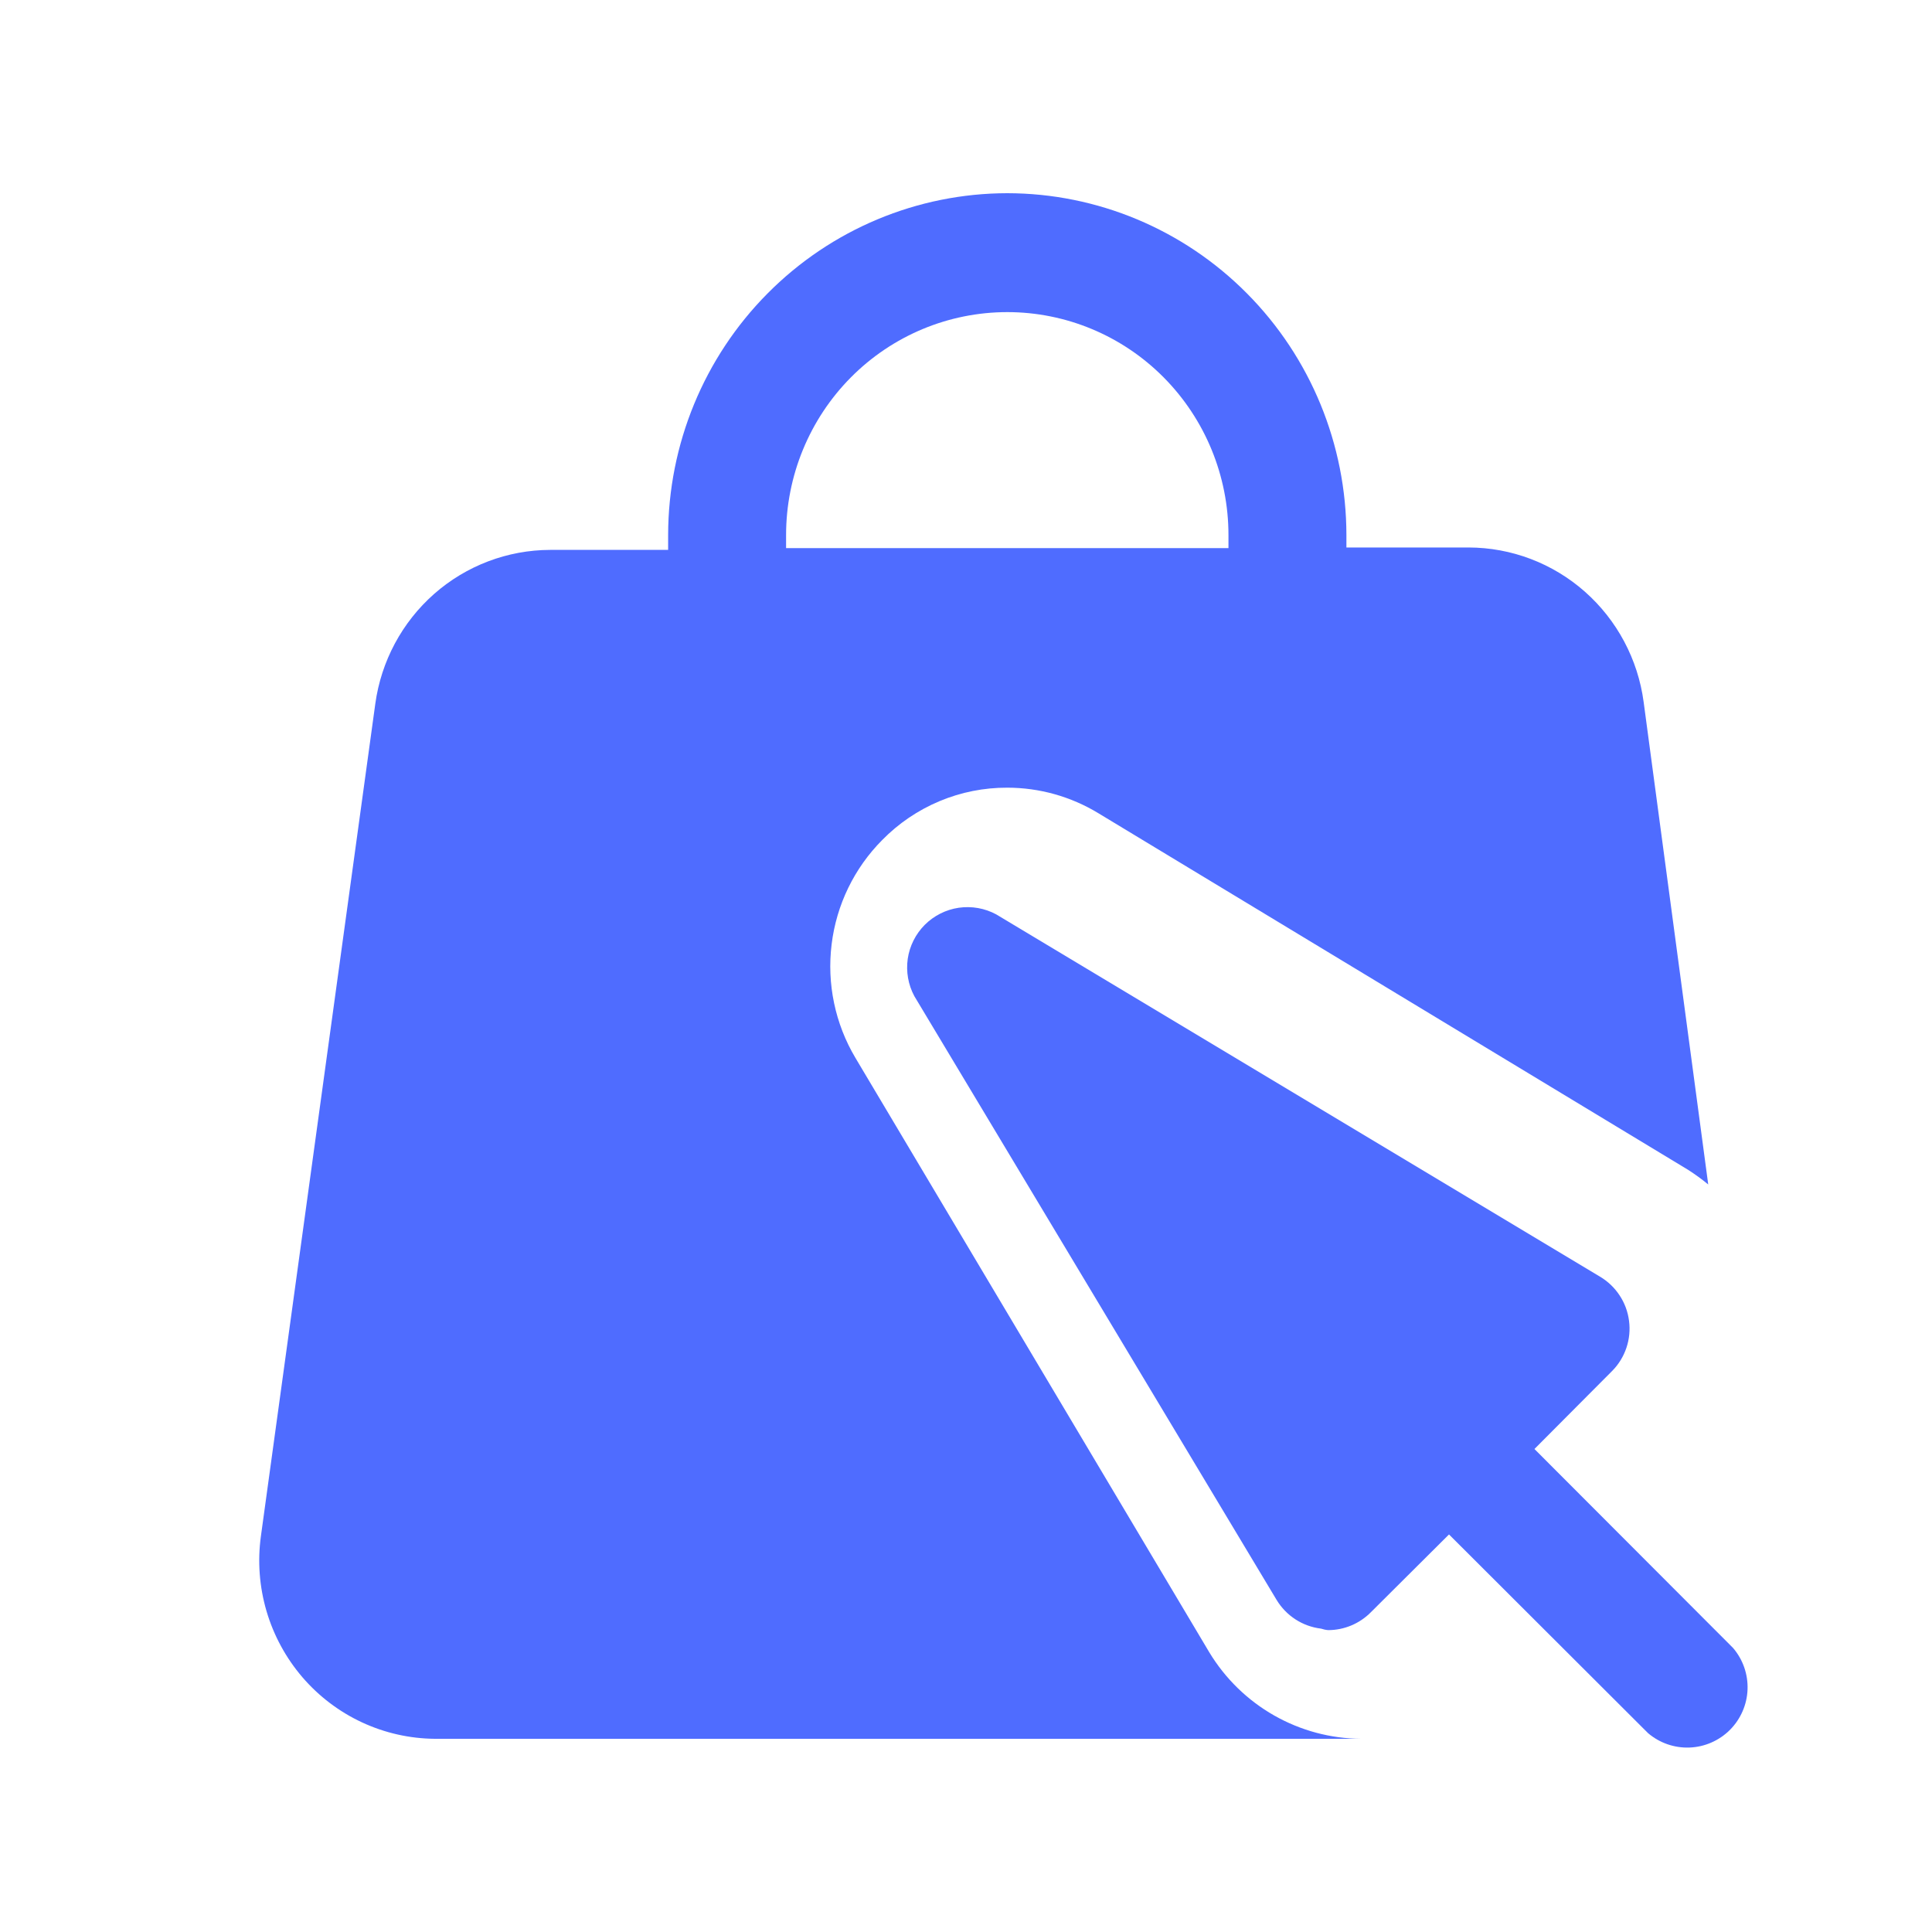<svg width="40" height="40" viewBox="0 0 40 40" fill="none" xmlns="http://www.w3.org/2000/svg">
<path d="M20.855 4C18.993 4.002 17.208 4.748 15.892 6.075C14.575 7.401 13.835 9.201 13.833 11.077V11.385H11.391C10.508 11.387 9.655 11.71 8.989 12.296C8.324 12.882 7.891 13.69 7.77 14.572L5.402 31.803C5.33 32.323 5.37 32.853 5.518 33.357C5.666 33.86 5.919 34.326 6.26 34.724C6.601 35.121 7.022 35.44 7.495 35.66C7.968 35.88 8.483 35.996 9.004 36H28.181C27.549 35.996 26.928 35.829 26.378 35.516C25.828 35.203 25.366 34.753 25.037 34.209L17.71 21.901C17.29 21.195 17.117 20.367 17.218 19.55C17.318 18.732 17.687 17.973 18.266 17.391C18.604 17.046 19.008 16.773 19.452 16.587C19.896 16.401 20.373 16.306 20.855 16.308C21.519 16.308 22.172 16.491 22.741 16.837L34.952 24.221C35.096 24.314 35.235 24.414 35.367 24.523L34.03 14.535C33.912 13.65 33.479 12.838 32.812 12.249C32.146 11.661 31.29 11.336 30.403 11.335H27.876V11.077C27.874 9.201 27.134 7.401 25.817 6.075C24.501 4.748 22.716 4.002 20.855 4ZM25.434 11.348H16.275V11.077C16.275 9.853 16.758 8.679 17.617 7.813C18.475 6.948 19.64 6.462 20.855 6.462C22.069 6.462 23.234 6.948 24.092 7.813C24.951 8.679 25.434 9.853 25.434 11.077V11.348Z" fill="#4F6CFF"/>
<path d="M31.769 30L33.381 28.381C33.514 28.246 33.614 28.082 33.674 27.902C33.734 27.723 33.752 27.532 33.727 27.344C33.703 27.156 33.636 26.976 33.531 26.818C33.427 26.66 33.288 26.528 33.125 26.431L20.625 18.931C20.388 18.803 20.117 18.756 19.85 18.794C19.584 18.833 19.338 18.957 19.147 19.147C18.957 19.338 18.833 19.584 18.794 19.85C18.756 20.117 18.803 20.388 18.931 20.625L26.431 33.125C26.529 33.287 26.663 33.425 26.822 33.528C26.981 33.631 27.162 33.696 27.35 33.719C27.399 33.735 27.449 33.746 27.5 33.75C27.831 33.749 28.148 33.616 28.381 33.381L30 31.769L34.119 35.881C34.358 36.086 34.666 36.193 34.98 36.181C35.295 36.169 35.593 36.038 35.816 35.816C36.038 35.593 36.169 35.295 36.181 34.98C36.193 34.666 36.086 34.358 35.881 34.119L31.769 30Z" fill="#4F6CFF"/>
</svg>
